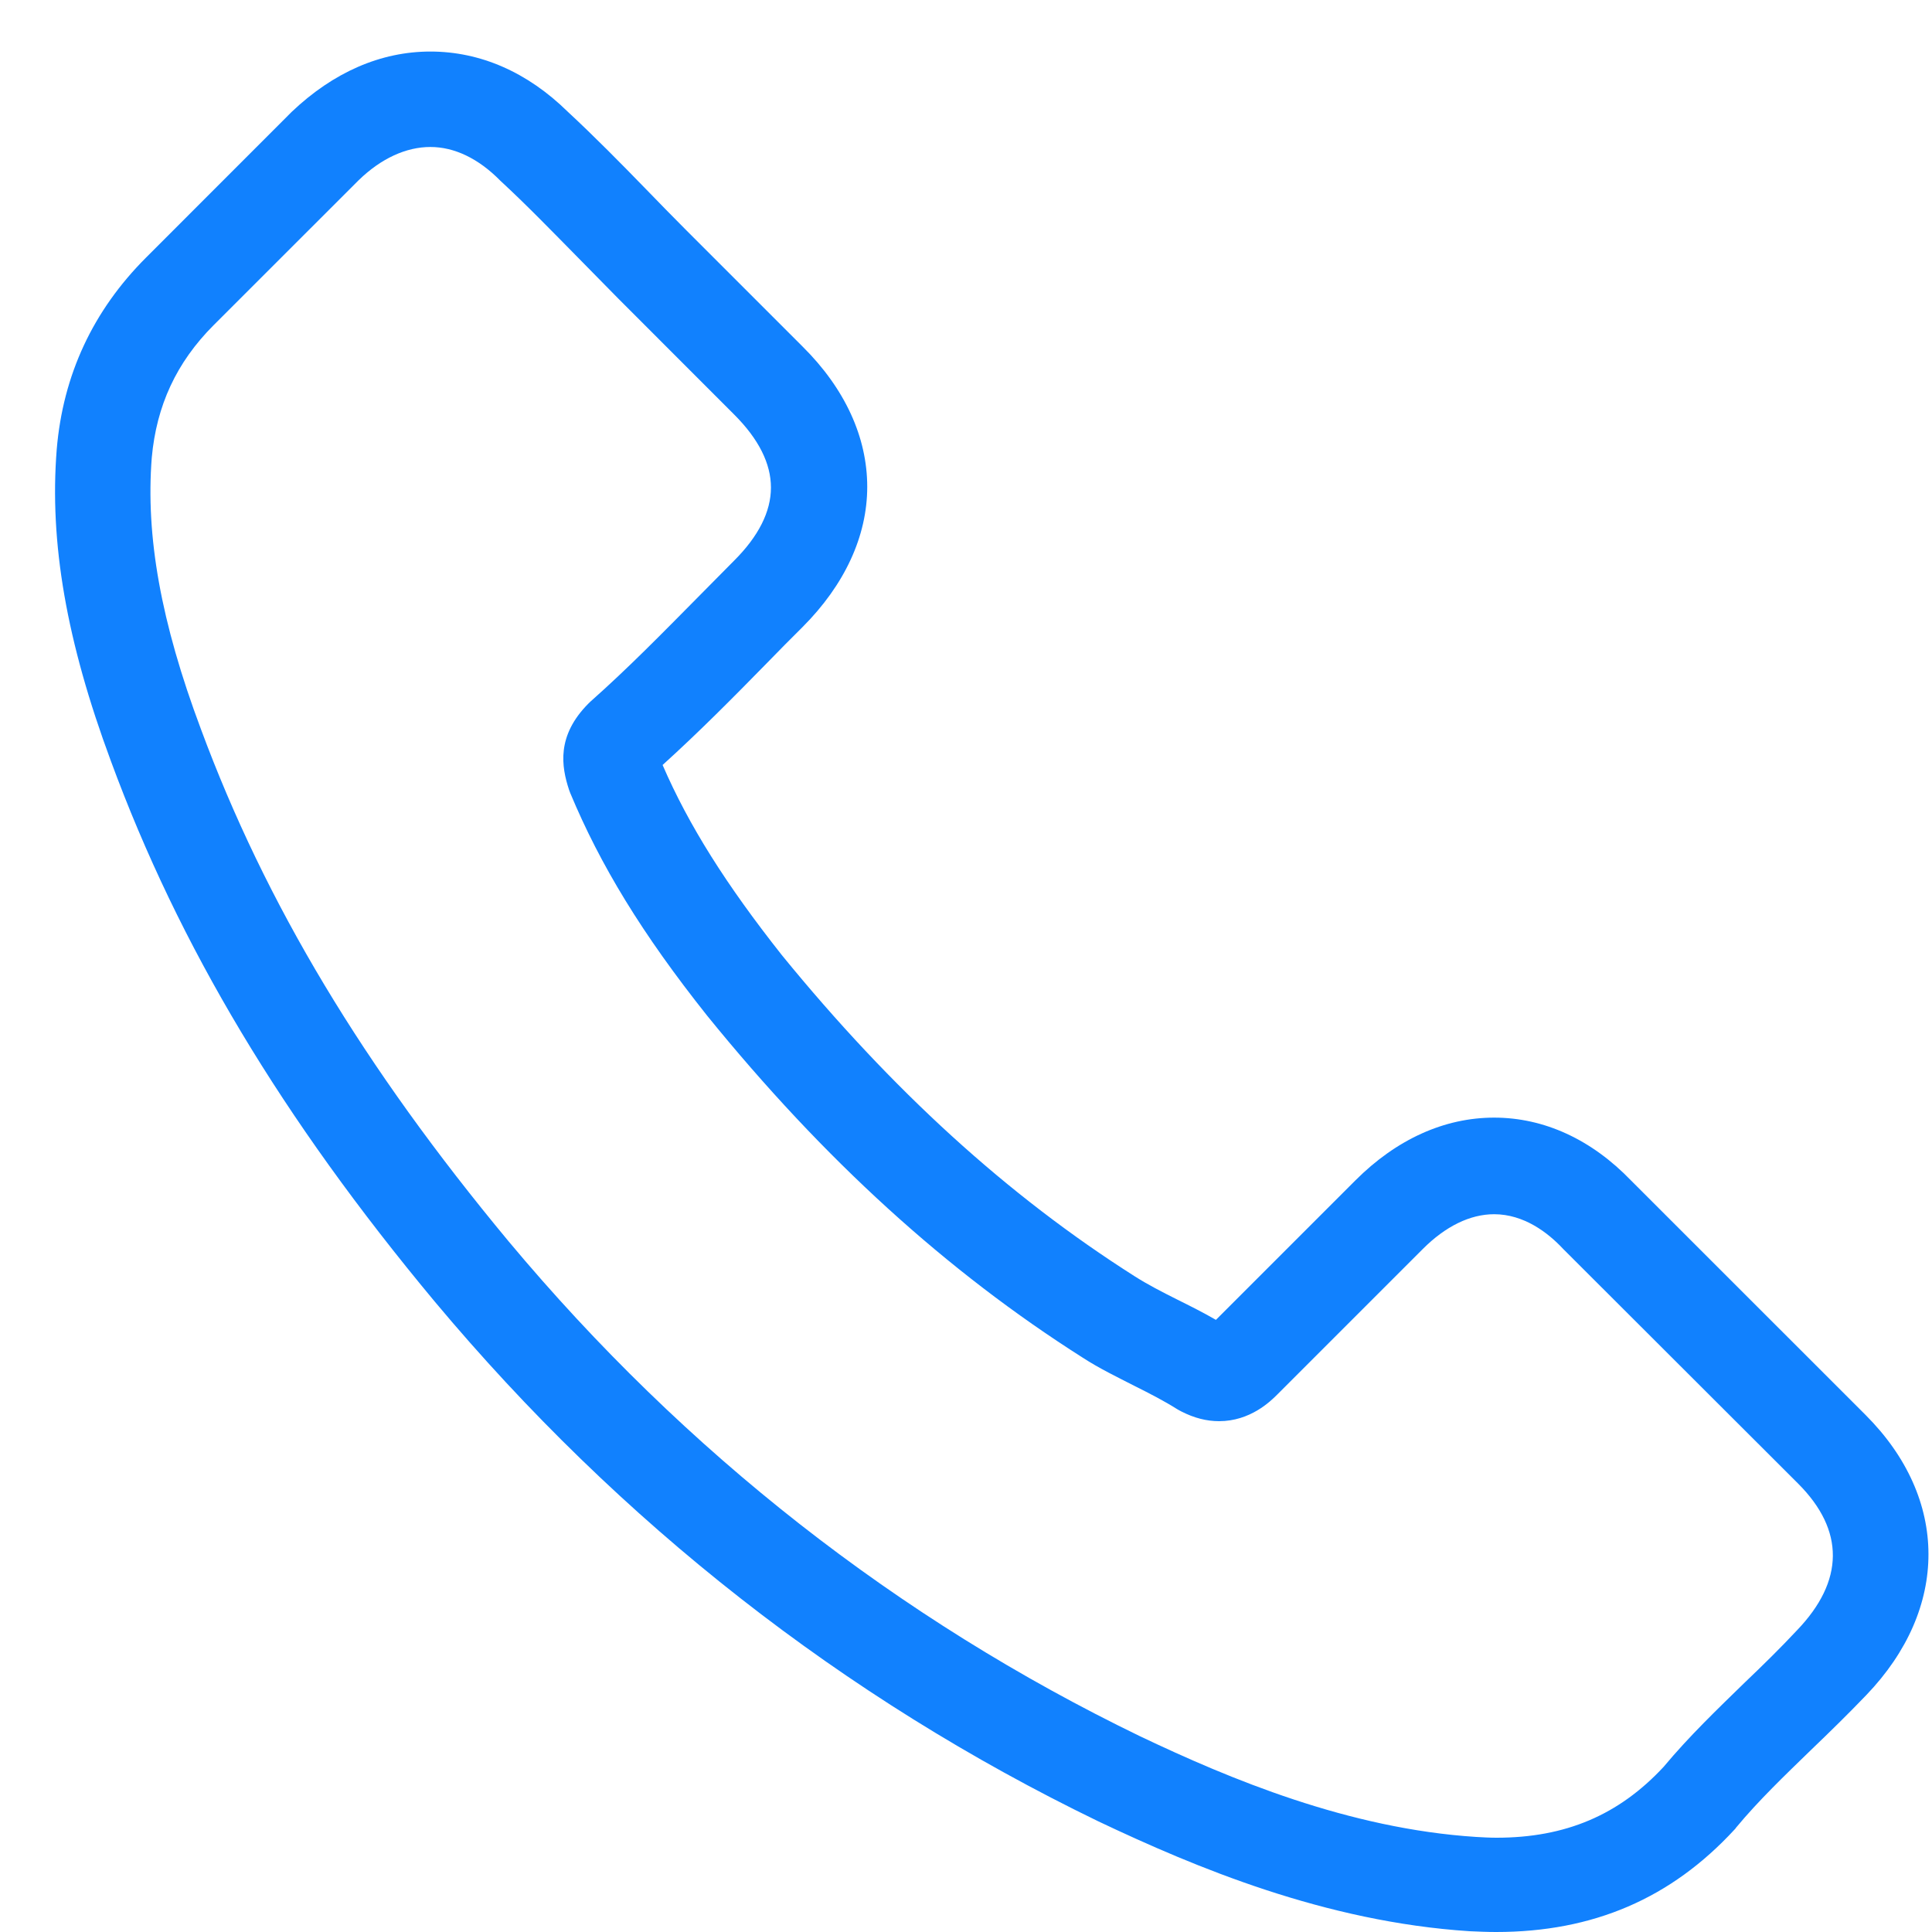 <svg width="25" height="25" viewBox="0 0 25 25" fill="none" xmlns="http://www.w3.org/2000/svg">
<path d="M5.625 16.842C8.025 19.711 10.914 21.97 14.212 23.568C15.467 24.163 17.146 24.869 19.017 24.99C19.133 24.995 19.244 25 19.36 25C20.615 25 21.623 24.566 22.445 23.674C22.45 23.669 22.46 23.659 22.465 23.649C22.758 23.296 23.091 22.978 23.439 22.64C23.676 22.413 23.918 22.176 24.15 21.934C25.224 20.815 25.224 19.393 24.14 18.309L21.109 15.279C20.595 14.744 19.98 14.462 19.334 14.462C18.689 14.462 18.069 14.744 17.539 15.274L15.734 17.079C15.568 16.983 15.396 16.897 15.235 16.817C15.033 16.716 14.847 16.62 14.681 16.514C13.037 15.47 11.544 14.109 10.117 12.359C9.396 11.447 8.912 10.68 8.574 9.899C9.048 9.47 9.492 9.021 9.921 8.583C10.072 8.427 10.228 8.27 10.385 8.114C10.929 7.569 11.222 6.939 11.222 6.299C11.222 5.658 10.934 5.028 10.385 4.484L8.882 2.981C8.706 2.805 8.539 2.633 8.368 2.457C8.035 2.114 7.687 1.761 7.344 1.443C6.825 0.934 6.215 0.667 5.569 0.667C4.929 0.667 4.314 0.934 3.774 1.448L1.889 3.334C1.203 4.02 0.815 4.852 0.734 5.815C0.638 7.02 0.86 8.3 1.435 9.848C2.317 12.243 3.648 14.467 5.625 16.842ZM1.964 5.921C2.025 5.25 2.282 4.69 2.766 4.206L4.642 2.331C4.934 2.048 5.257 1.902 5.569 1.902C5.877 1.902 6.19 2.048 6.477 2.341C6.815 2.653 7.132 2.981 7.475 3.329C7.647 3.505 7.823 3.682 8 3.863L9.502 5.366C9.815 5.679 9.976 5.996 9.976 6.309C9.976 6.621 9.815 6.939 9.502 7.252C9.346 7.408 9.19 7.569 9.033 7.726C8.564 8.2 8.126 8.648 7.642 9.077C7.632 9.087 7.627 9.092 7.616 9.102C7.198 9.521 7.264 9.919 7.364 10.222C7.369 10.237 7.374 10.247 7.379 10.262C7.768 11.195 8.307 12.082 9.149 13.141C10.662 15.007 12.255 16.454 14.01 17.568C14.227 17.709 14.459 17.82 14.675 17.931C14.877 18.032 15.064 18.128 15.23 18.233C15.25 18.244 15.265 18.254 15.286 18.264C15.452 18.349 15.613 18.39 15.775 18.39C16.178 18.39 16.44 18.133 16.526 18.047L18.412 16.161C18.704 15.869 19.022 15.712 19.334 15.712C19.718 15.712 20.03 15.949 20.227 16.161L23.267 19.197C23.872 19.802 23.867 20.457 23.252 21.097C23.04 21.324 22.819 21.541 22.581 21.768C22.229 22.111 21.86 22.464 21.528 22.862C20.948 23.487 20.257 23.78 19.365 23.78C19.279 23.78 19.188 23.775 19.102 23.77C17.449 23.664 15.911 23.018 14.756 22.469C11.62 20.951 8.867 18.798 6.583 16.065C4.702 13.801 3.437 11.694 2.6 9.435C2.08 8.048 1.884 6.934 1.964 5.921Z" fill="#1181FE"/>
</svg>
